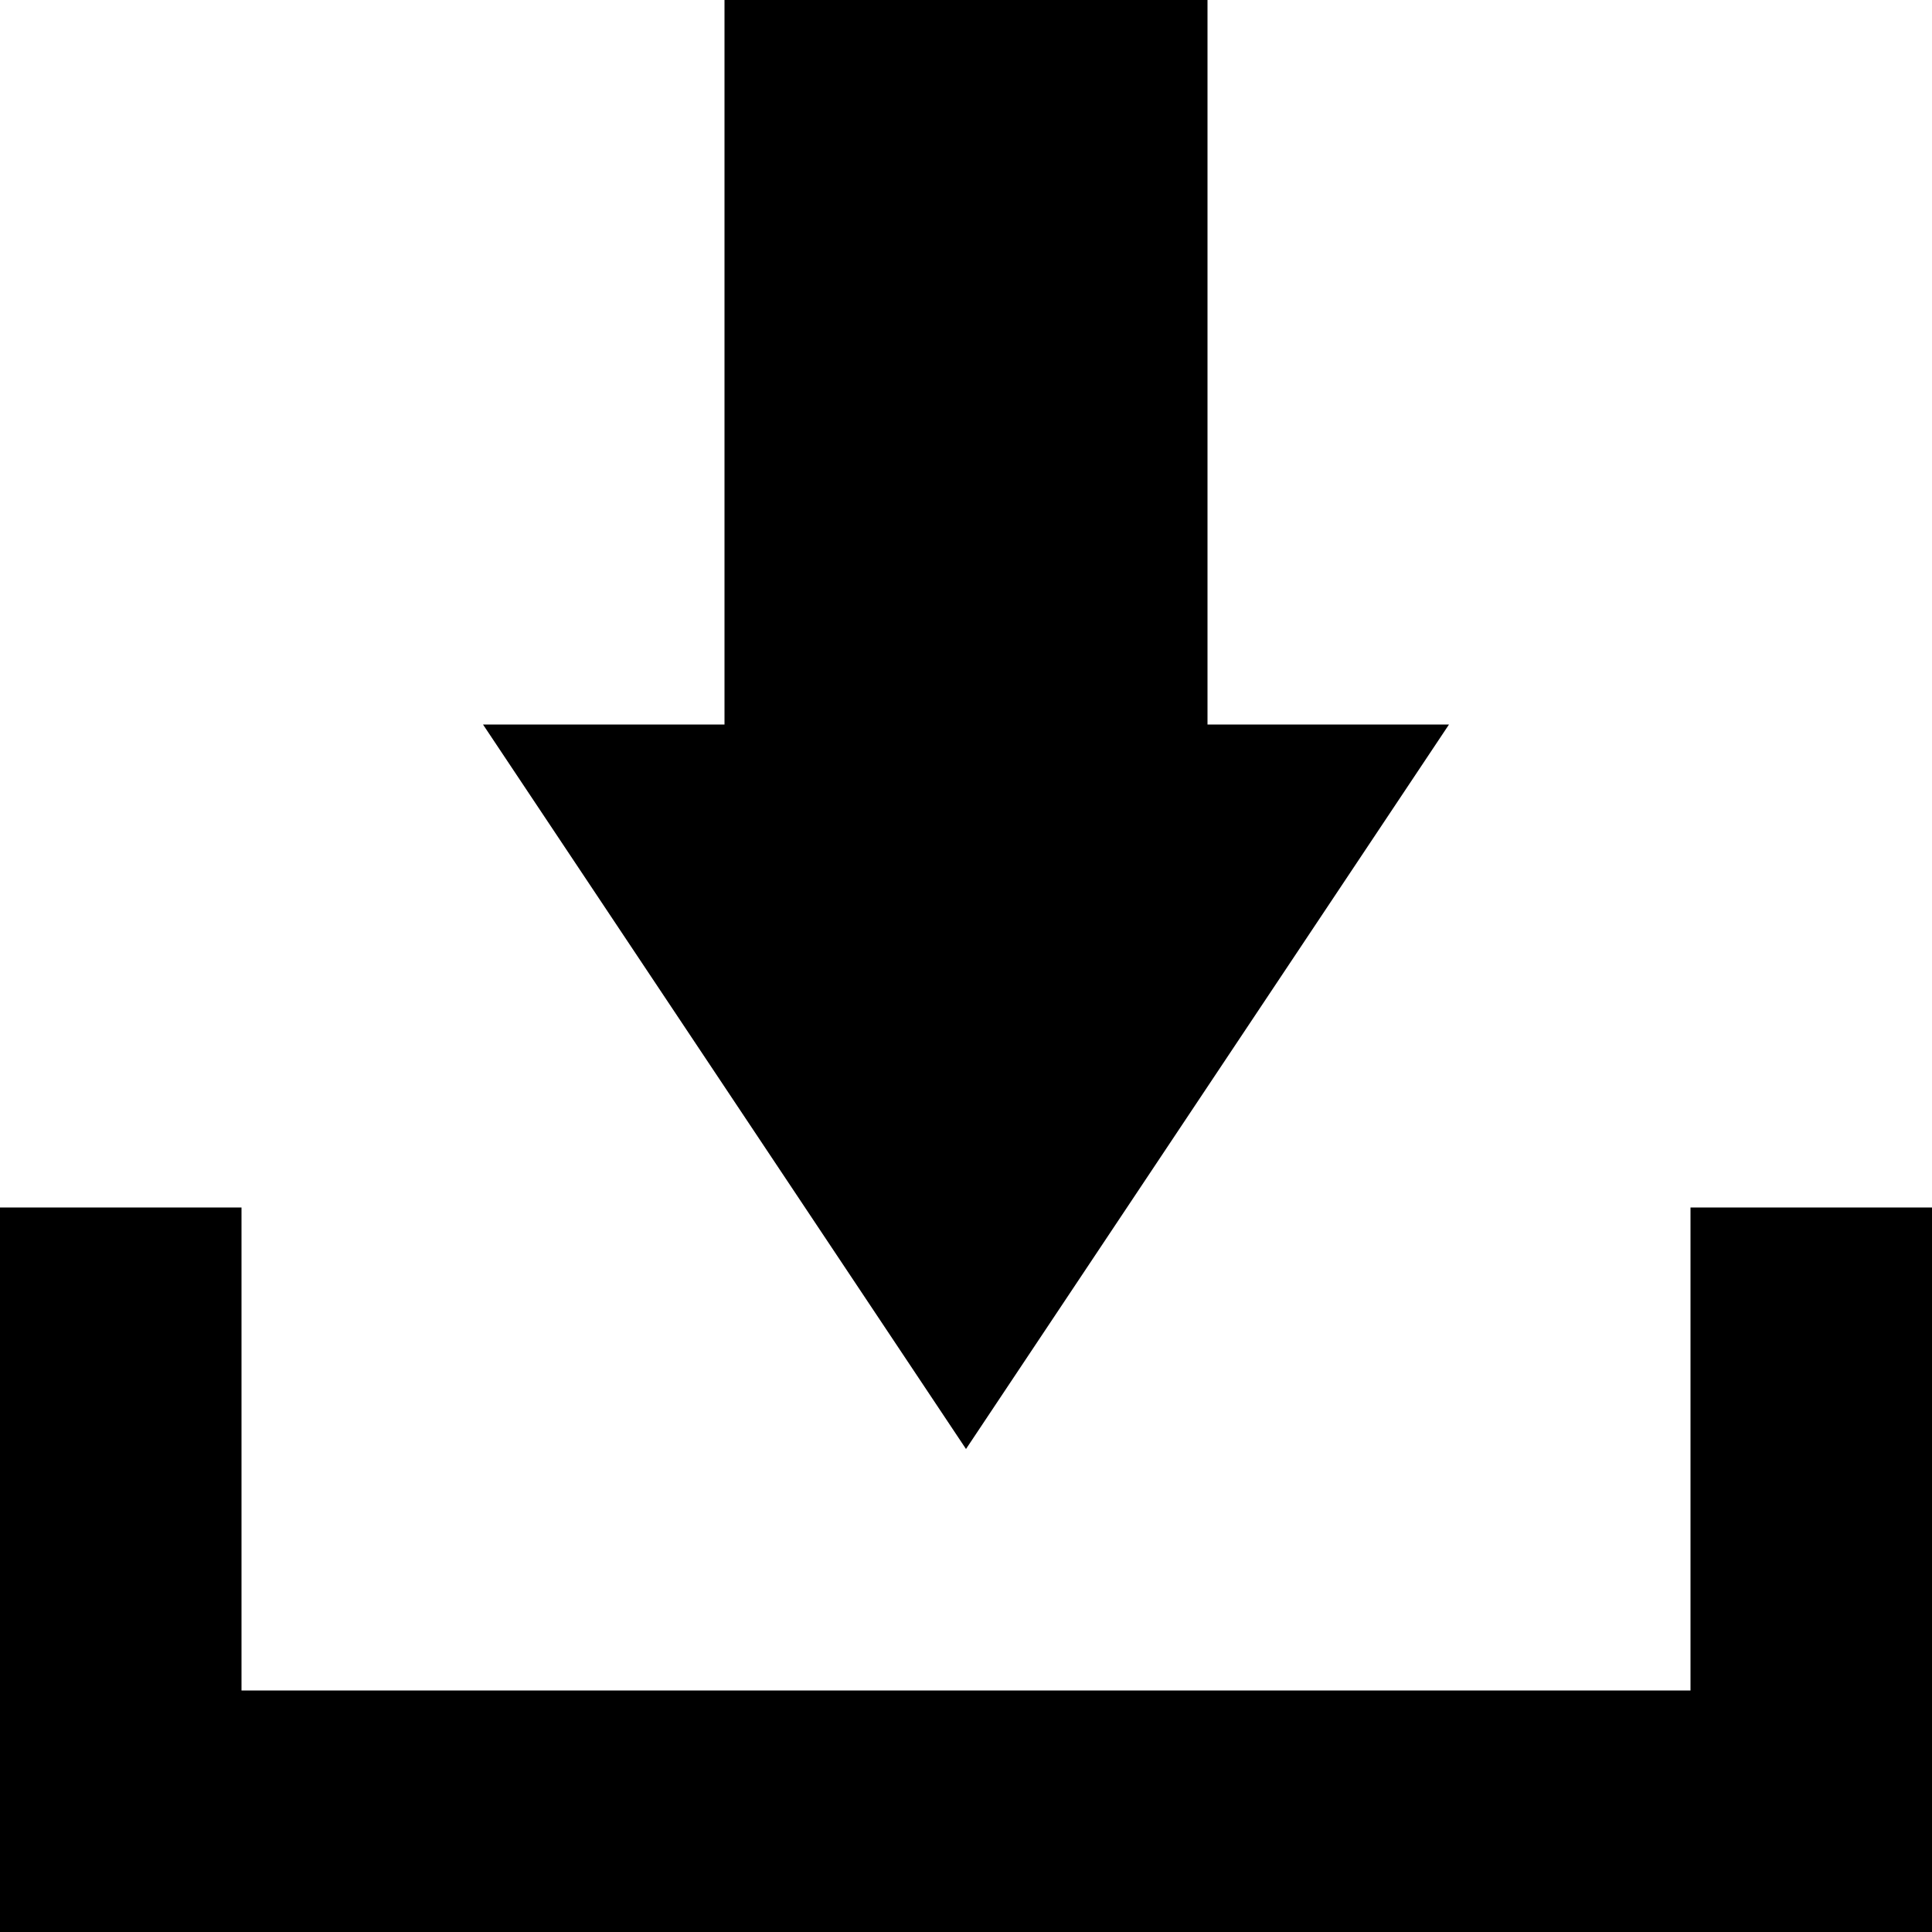 <?xml version="1.0" encoding="utf-8"?>
<!-- Generator: Adobe Illustrator 15.0.0, SVG Export Plug-In . SVG Version: 6.00 Build 0)  -->
<svg version="1.2" baseProfile="tiny" id="Layer_1" xmlns="http://www.w3.org/2000/svg" xmlns:xlink="http://www.w3.org/1999/xlink"
	 x="0px" y="0px" width="2488.32px" height="2488.32px" viewBox="0 0 2488.32 2488.32" xml:space="preserve">
<polygon points="2177.28,1555.2 2177.28,2177.28 311.04,2177.28 311.04,1555.2 0,1555.2 0,2488.32 2488.32,2488.32 2488.32,1555.2 
	"/>
<polygon points="933.12,0 933.12,933.121 622.08,933.121 1244.16,1866.24 1866.24,933.121 1555.2,933.121 1555.2,0 "/>
</svg>
